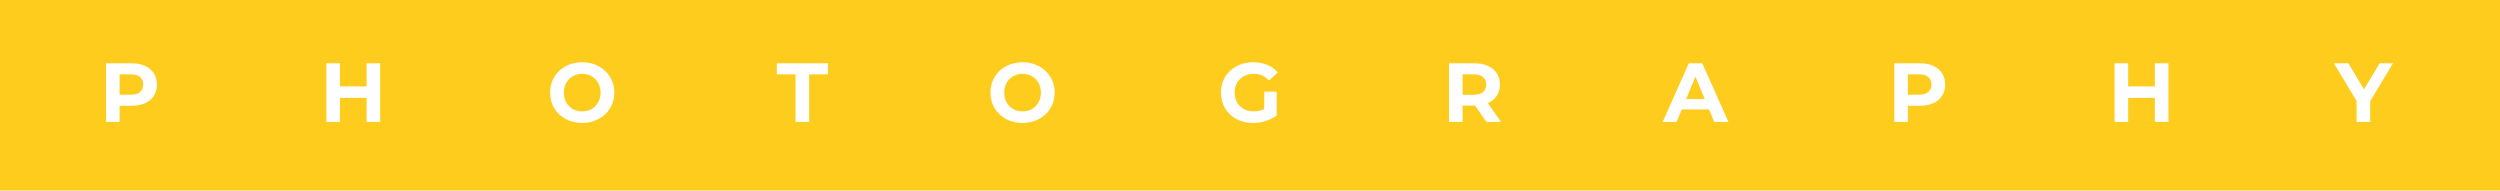 <?xml version="1.0" encoding="UTF-8"?> <svg xmlns="http://www.w3.org/2000/svg" width="328" height="25" viewBox="0 0 328 25" fill="none"> <path fill-rule="evenodd" clip-rule="evenodd" d="M328 0H0V25H328V0ZM19.017 8.641C18.518 8.414 17.928 8.3 17.246 8.3H13.913V16H15.695V13.877H17.246C17.928 13.877 18.518 13.767 19.017 13.547C19.523 13.32 19.912 12.997 20.183 12.579C20.454 12.154 20.59 11.659 20.59 11.094C20.59 10.522 20.454 10.027 20.183 9.609C19.912 9.191 19.523 8.868 19.017 8.641ZM18.368 12.084C18.089 12.311 17.682 12.425 17.147 12.425H15.695V9.752H17.147C17.682 9.752 18.089 9.869 18.368 10.104C18.647 10.331 18.786 10.661 18.786 11.094C18.786 11.519 18.647 11.849 18.368 12.084ZM49.879 16V8.3H48.097V11.336H44.599V8.3H42.817V16H44.599V12.843H48.097V16H49.879ZM74.218 15.615C74.863 15.96 75.586 16.132 76.385 16.132C77.184 16.132 77.903 15.96 78.541 15.615C79.179 15.27 79.681 14.797 80.048 14.196C80.415 13.587 80.598 12.905 80.598 12.15C80.598 11.395 80.415 10.716 80.048 10.115C79.681 9.506 79.179 9.03 78.541 8.685C77.903 8.34 77.184 8.168 76.385 8.168C75.586 8.168 74.863 8.34 74.218 8.685C73.58 9.03 73.078 9.506 72.711 10.115C72.352 10.716 72.172 11.395 72.172 12.15C72.172 12.905 72.352 13.587 72.711 14.196C73.078 14.797 73.58 15.27 74.218 15.615ZM77.617 14.306C77.25 14.511 76.84 14.614 76.385 14.614C75.93 14.614 75.52 14.511 75.153 14.306C74.786 14.093 74.497 13.8 74.284 13.426C74.079 13.052 73.976 12.627 73.976 12.15C73.976 11.673 74.079 11.248 74.284 10.874C74.497 10.5 74.786 10.21 75.153 10.005C75.52 9.792 75.93 9.686 76.385 9.686C76.84 9.686 77.25 9.792 77.617 10.005C77.984 10.21 78.27 10.5 78.475 10.874C78.688 11.248 78.794 11.673 78.794 12.15C78.794 12.627 78.688 13.052 78.475 13.426C78.27 13.8 77.984 14.093 77.617 14.306ZM101.916 9.752H104.38V16H106.162V9.752H108.626V8.3H101.916V9.752ZM131.994 15.615C132.64 15.96 133.362 16.132 134.161 16.132C134.961 16.132 135.679 15.96 136.317 15.615C136.955 15.27 137.458 14.797 137.824 14.196C138.191 13.587 138.374 12.905 138.374 12.15C138.374 11.395 138.191 10.716 137.824 10.115C137.458 9.506 136.955 9.03 136.317 8.685C135.679 8.34 134.961 8.168 134.161 8.168C133.362 8.168 132.64 8.34 131.994 8.685C131.356 9.03 130.854 9.506 130.487 10.115C130.128 10.716 129.948 11.395 129.948 12.15C129.948 12.905 130.128 13.587 130.487 14.196C130.854 14.797 131.356 15.27 131.994 15.615ZM135.393 14.306C135.027 14.511 134.616 14.614 134.161 14.614C133.707 14.614 133.296 14.511 132.929 14.306C132.563 14.093 132.273 13.8 132.06 13.426C131.855 13.052 131.752 12.627 131.752 12.15C131.752 11.673 131.855 11.248 132.06 10.874C132.273 10.5 132.563 10.21 132.929 10.005C133.296 9.792 133.707 9.686 134.161 9.686C134.616 9.686 135.027 9.792 135.393 10.005C135.76 10.21 136.046 10.5 136.251 10.874C136.464 11.248 136.57 11.673 136.57 12.15C136.57 12.627 136.464 13.052 136.251 13.426C136.046 13.8 135.76 14.093 135.393 14.306ZM167.499 12.029H165.871V14.284C165.461 14.504 164.999 14.614 164.485 14.614C164.001 14.614 163.569 14.511 163.187 14.306C162.813 14.093 162.52 13.8 162.307 13.426C162.095 13.052 161.988 12.627 161.988 12.15C161.988 11.666 162.095 11.237 162.307 10.863C162.52 10.489 162.817 10.199 163.198 9.994C163.58 9.789 164.016 9.686 164.507 9.686C165.285 9.686 165.948 9.976 166.498 10.555L167.642 9.499C167.268 9.066 166.806 8.736 166.256 8.509C165.706 8.282 165.094 8.168 164.419 8.168C163.613 8.168 162.887 8.34 162.241 8.685C161.596 9.022 161.09 9.495 160.723 10.104C160.364 10.705 160.184 11.387 160.184 12.15C160.184 12.913 160.364 13.598 160.723 14.207C161.09 14.808 161.592 15.281 162.23 15.626C162.868 15.963 163.587 16.132 164.386 16.132C164.944 16.132 165.497 16.048 166.047 15.879C166.597 15.71 167.081 15.468 167.499 15.153V12.029ZM193.531 13.855L195.016 16H196.93L195.203 13.525C195.709 13.305 196.097 12.99 196.369 12.579C196.647 12.161 196.787 11.666 196.787 11.094C196.787 10.522 196.651 10.027 196.38 9.609C196.108 9.191 195.72 8.868 195.214 8.641C194.715 8.414 194.125 8.3 193.443 8.3H190.11V16H191.892V13.855H193.443H193.531ZM194.565 10.104C194.843 10.331 194.983 10.661 194.983 11.094C194.983 11.519 194.843 11.849 194.565 12.084C194.286 12.319 193.879 12.436 193.344 12.436H191.892V9.752H193.344C193.879 9.752 194.286 9.869 194.565 10.104ZM220.65 14.35H224.225L224.907 16H226.777L223.334 8.3H221.574L218.142 16H219.968L220.65 14.35ZM222.443 10.049L223.664 12.997H221.222L222.443 10.049ZM253.635 8.641C253.136 8.414 252.546 8.3 251.864 8.3H248.531V16H250.313V13.877H251.864C252.546 13.877 253.136 13.767 253.635 13.547C254.141 13.32 254.529 12.997 254.801 12.579C255.072 12.154 255.208 11.659 255.208 11.094C255.208 10.522 255.072 10.027 254.801 9.609C254.529 9.191 254.141 8.868 253.635 8.641ZM252.986 12.084C252.707 12.311 252.3 12.425 251.765 12.425H250.313V9.752H251.765C252.3 9.752 252.707 9.869 252.986 10.104C253.264 10.331 253.404 10.661 253.404 11.094C253.404 11.519 253.264 11.849 252.986 12.084ZM282.715 16H284.497V8.3H282.715V11.336H279.217V8.3H277.435V16H279.217V12.843H282.715V16ZM310.97 16V13.272L313.962 8.3H312.213L310.156 11.721L308.099 8.3H306.207L309.188 13.25V16H310.97Z" fill="#FECC1C"></path> </svg> 